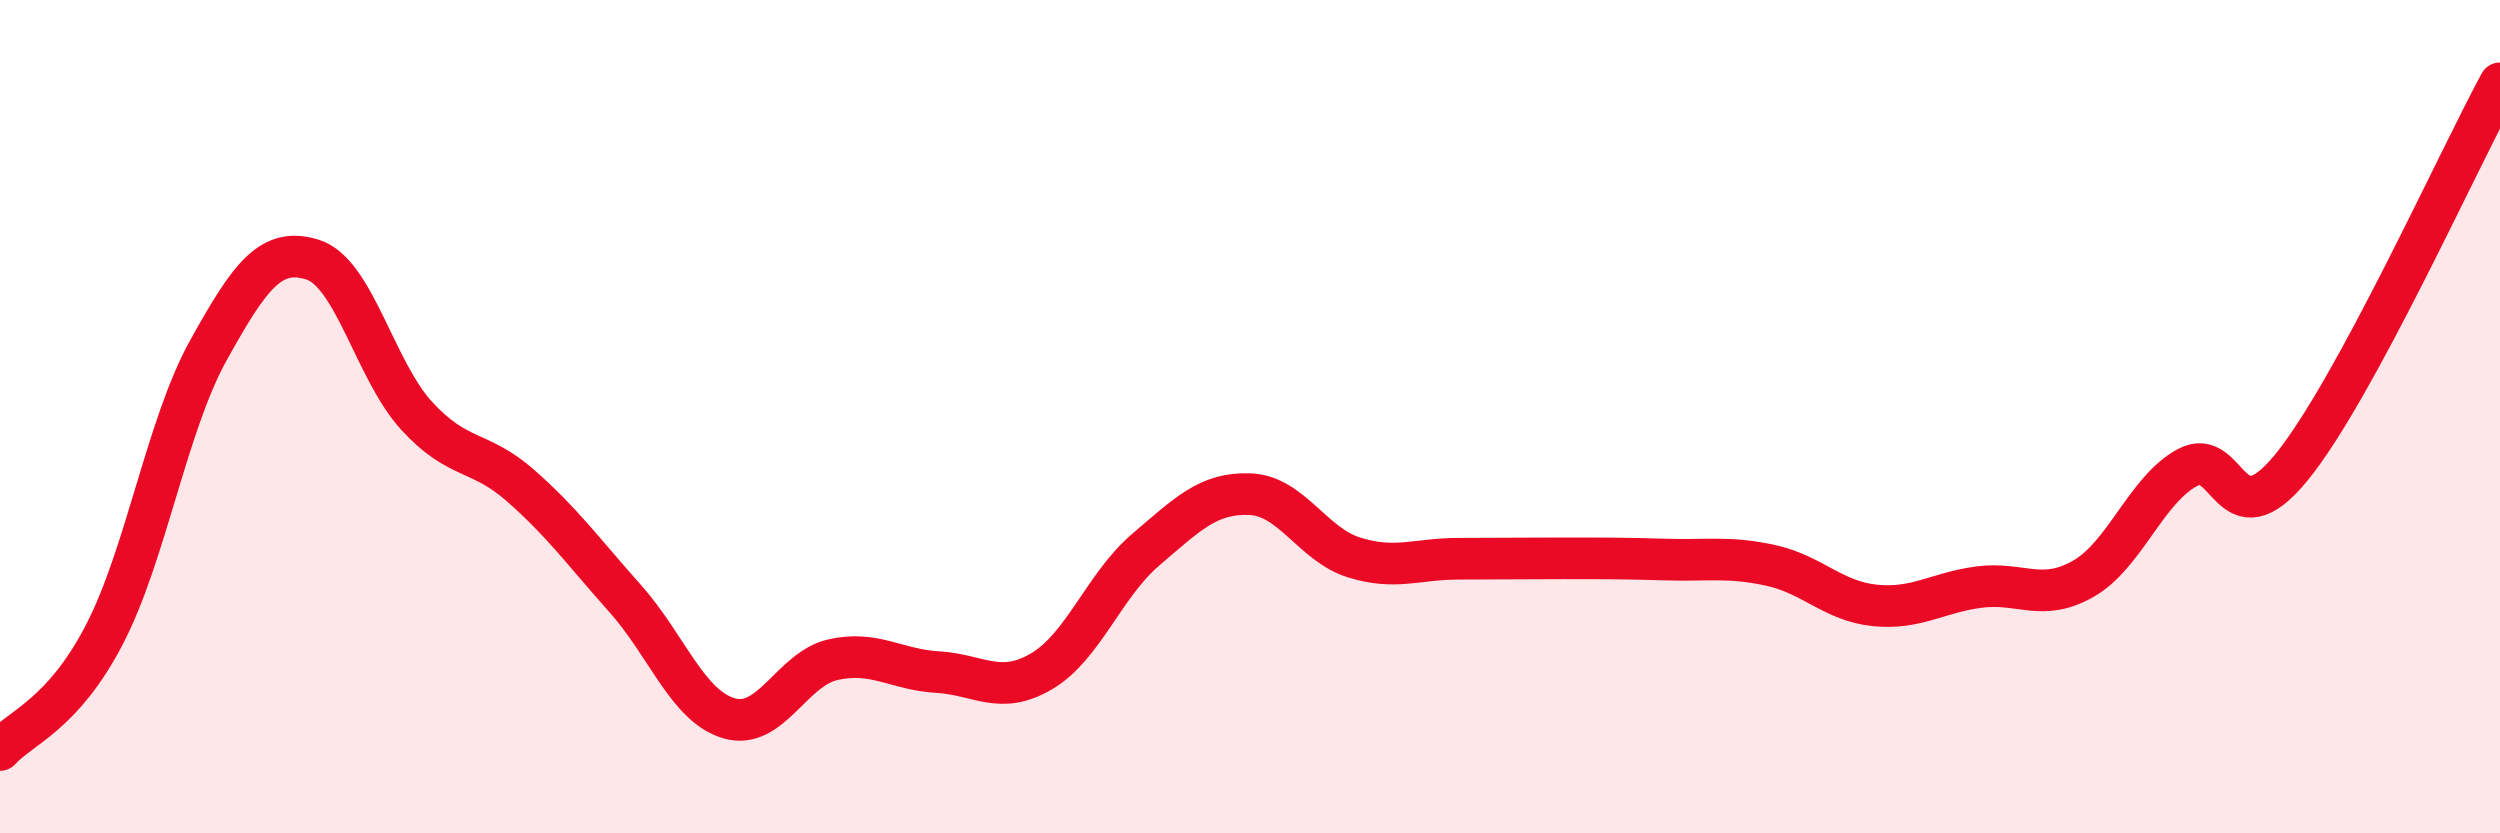 
    <svg width="60" height="20" viewBox="0 0 60 20" xmlns="http://www.w3.org/2000/svg">
      <path
        d="M 0,18 C 0.5,17.45 1.5,17.16 2.5,15.24 C 3.5,13.32 4,10.21 5,8.41 C 6,6.61 6.5,5.92 7.5,6.23 C 8.5,6.54 9,8.89 10,9.98 C 11,11.07 11.5,10.78 12.5,11.66 C 13.5,12.54 14,13.24 15,14.36 C 16,15.48 16.5,16.95 17.5,17.24 C 18.5,17.53 19,16.05 20,15.83 C 21,15.61 21.5,16.07 22.5,16.13 C 23.5,16.19 24,16.7 25,16.11 C 26,15.52 26.5,14.04 27.5,13.19 C 28.5,12.34 29,11.82 30,11.86 C 31,11.9 31.5,13.07 32.5,13.38 C 33.5,13.69 34,13.41 35,13.41 C 36,13.41 36.5,13.4 37.5,13.4 C 38.5,13.4 39,13.4 40,13.43 C 41,13.46 41.5,13.35 42.5,13.57 C 43.5,13.79 44,14.43 45,14.53 C 46,14.63 46.5,14.22 47.5,14.09 C 48.5,13.96 49,14.46 50,13.89 C 51,13.32 51.5,11.76 52.5,11.22 C 53.5,10.68 53.5,13.05 55,11.21 C 56.5,9.37 59,3.84 60,2L60 20L0 20Z"
        fill="#EB0A25"
        opacity="0.1"
        stroke-linecap="round"
        stroke-linejoin="round"
      />
      <path
        d="M 0,18 C 0.5,17.45 1.5,17.16 2.5,15.24 C 3.5,13.32 4,10.21 5,8.41 C 6,6.61 6.5,5.92 7.5,6.23 C 8.5,6.54 9,8.89 10,9.98 C 11,11.07 11.5,10.78 12.5,11.66 C 13.5,12.54 14,13.24 15,14.36 C 16,15.48 16.5,16.95 17.5,17.24 C 18.5,17.53 19,16.05 20,15.83 C 21,15.61 21.5,16.07 22.5,16.13 C 23.5,16.19 24,16.7 25,16.11 C 26,15.52 26.5,14.04 27.5,13.19 C 28.5,12.34 29,11.82 30,11.86 C 31,11.9 31.5,13.07 32.5,13.38 C 33.5,13.69 34,13.41 35,13.41 C 36,13.41 36.5,13.4 37.5,13.4 C 38.5,13.4 39,13.4 40,13.43 C 41,13.46 41.5,13.35 42.5,13.57 C 43.5,13.79 44,14.43 45,14.53 C 46,14.63 46.5,14.22 47.5,14.09 C 48.5,13.96 49,14.46 50,13.89 C 51,13.32 51.5,11.76 52.5,11.22 C 53.5,10.68 53.5,13.05 55,11.21 C 56.5,9.37 59,3.84 60,2"
        stroke="#EB0A25"
        stroke-width="1"
        fill="none"
        stroke-linecap="round"
        stroke-linejoin="round"
      />
    </svg>
  